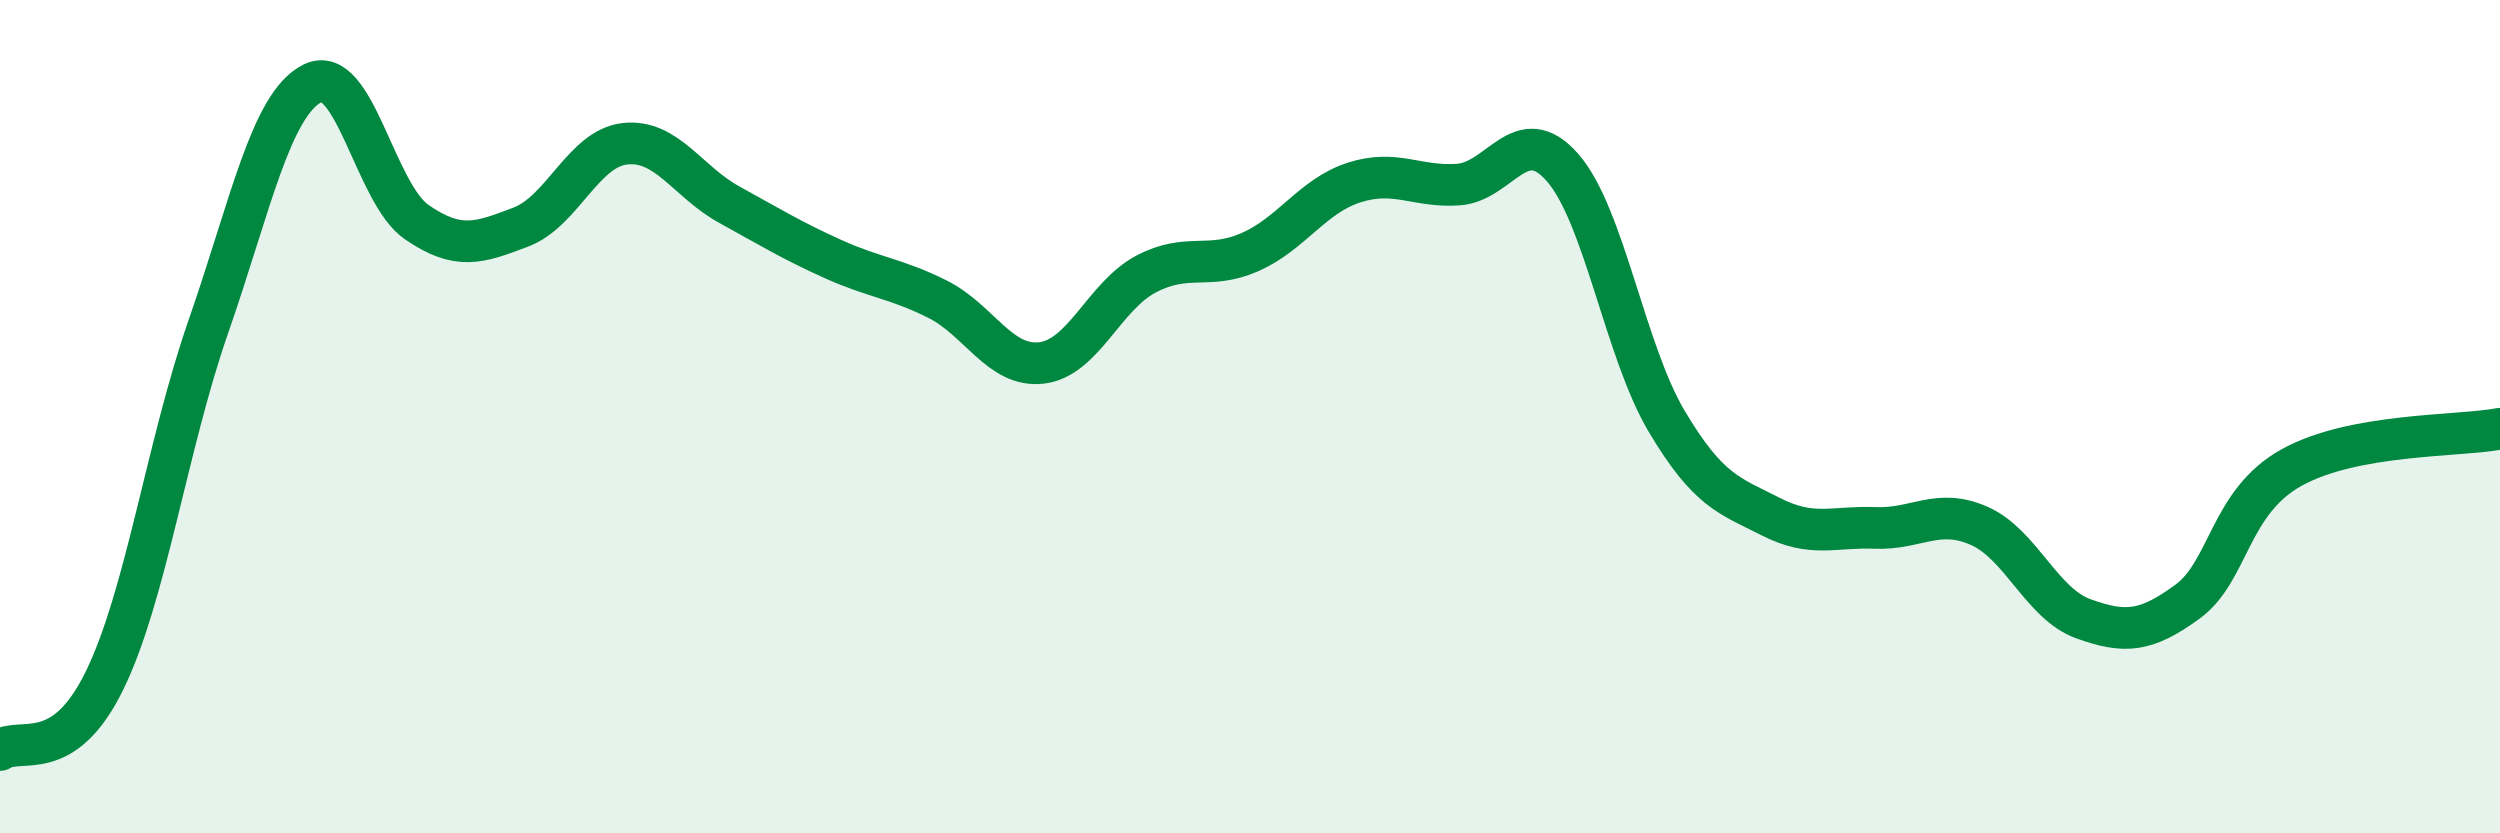 
    <svg width="60" height="20" viewBox="0 0 60 20" xmlns="http://www.w3.org/2000/svg">
      <path
        d="M 0,18 C 0.5,17.67 1.5,18.38 2.5,16.35 C 3.5,14.32 4,10.71 5,7.84 C 6,4.97 6.5,2.5 7.5,2 C 8.5,1.5 9,4.64 10,5.33 C 11,6.02 11.5,5.83 12.5,5.45 C 13.5,5.07 14,3.56 15,3.45 C 16,3.34 16.5,4.36 17.5,4.91 C 18.5,5.46 19,5.77 20,6.22 C 21,6.67 21.5,6.68 22.5,7.18 C 23.5,7.68 24,8.83 25,8.71 C 26,8.59 26.5,7.11 27.5,6.58 C 28.5,6.05 29,6.49 30,6.05 C 31,5.61 31.5,4.7 32.5,4.38 C 33.5,4.06 34,4.5 35,4.43 C 36,4.36 36.5,2.88 37.5,4.02 C 38.5,5.16 39,8.43 40,10.11 C 41,11.79 41.5,11.89 42.5,12.4 C 43.5,12.91 44,12.63 45,12.67 C 46,12.71 46.5,12.18 47.5,12.62 C 48.5,13.06 49,14.49 50,14.85 C 51,15.21 51.5,15.17 52.5,14.44 C 53.5,13.71 53.5,12.05 55,11.22 C 56.5,10.39 59,10.48 60,10.29L60 20L0 20Z"
        fill="#008740"
        opacity="0.1"
        stroke-linecap="round"
        stroke-linejoin="round"
      />
      <path
        d="M 0,18 C 0.5,17.67 1.5,18.38 2.5,16.35 C 3.5,14.32 4,10.71 5,7.84 C 6,4.97 6.5,2.5 7.5,2 C 8.5,1.5 9,4.64 10,5.33 C 11,6.02 11.5,5.83 12.5,5.45 C 13.5,5.07 14,3.56 15,3.45 C 16,3.34 16.5,4.36 17.5,4.91 C 18.5,5.46 19,5.77 20,6.22 C 21,6.67 21.5,6.68 22.5,7.18 C 23.5,7.68 24,8.83 25,8.71 C 26,8.59 26.5,7.11 27.5,6.58 C 28.5,6.05 29,6.49 30,6.05 C 31,5.61 31.5,4.7 32.5,4.38 C 33.5,4.06 34,4.5 35,4.43 C 36,4.36 36.5,2.88 37.5,4.02 C 38.5,5.16 39,8.43 40,10.11 C 41,11.79 41.5,11.89 42.5,12.4 C 43.5,12.91 44,12.63 45,12.67 C 46,12.71 46.5,12.18 47.5,12.62 C 48.5,13.06 49,14.49 50,14.85 C 51,15.21 51.5,15.17 52.5,14.44 C 53.5,13.71 53.5,12.05 55,11.22 C 56.5,10.39 59,10.48 60,10.29"
        stroke="#008740"
        stroke-width="1"
        fill="none"
        stroke-linecap="round"
        stroke-linejoin="round"
      />
    </svg>
  